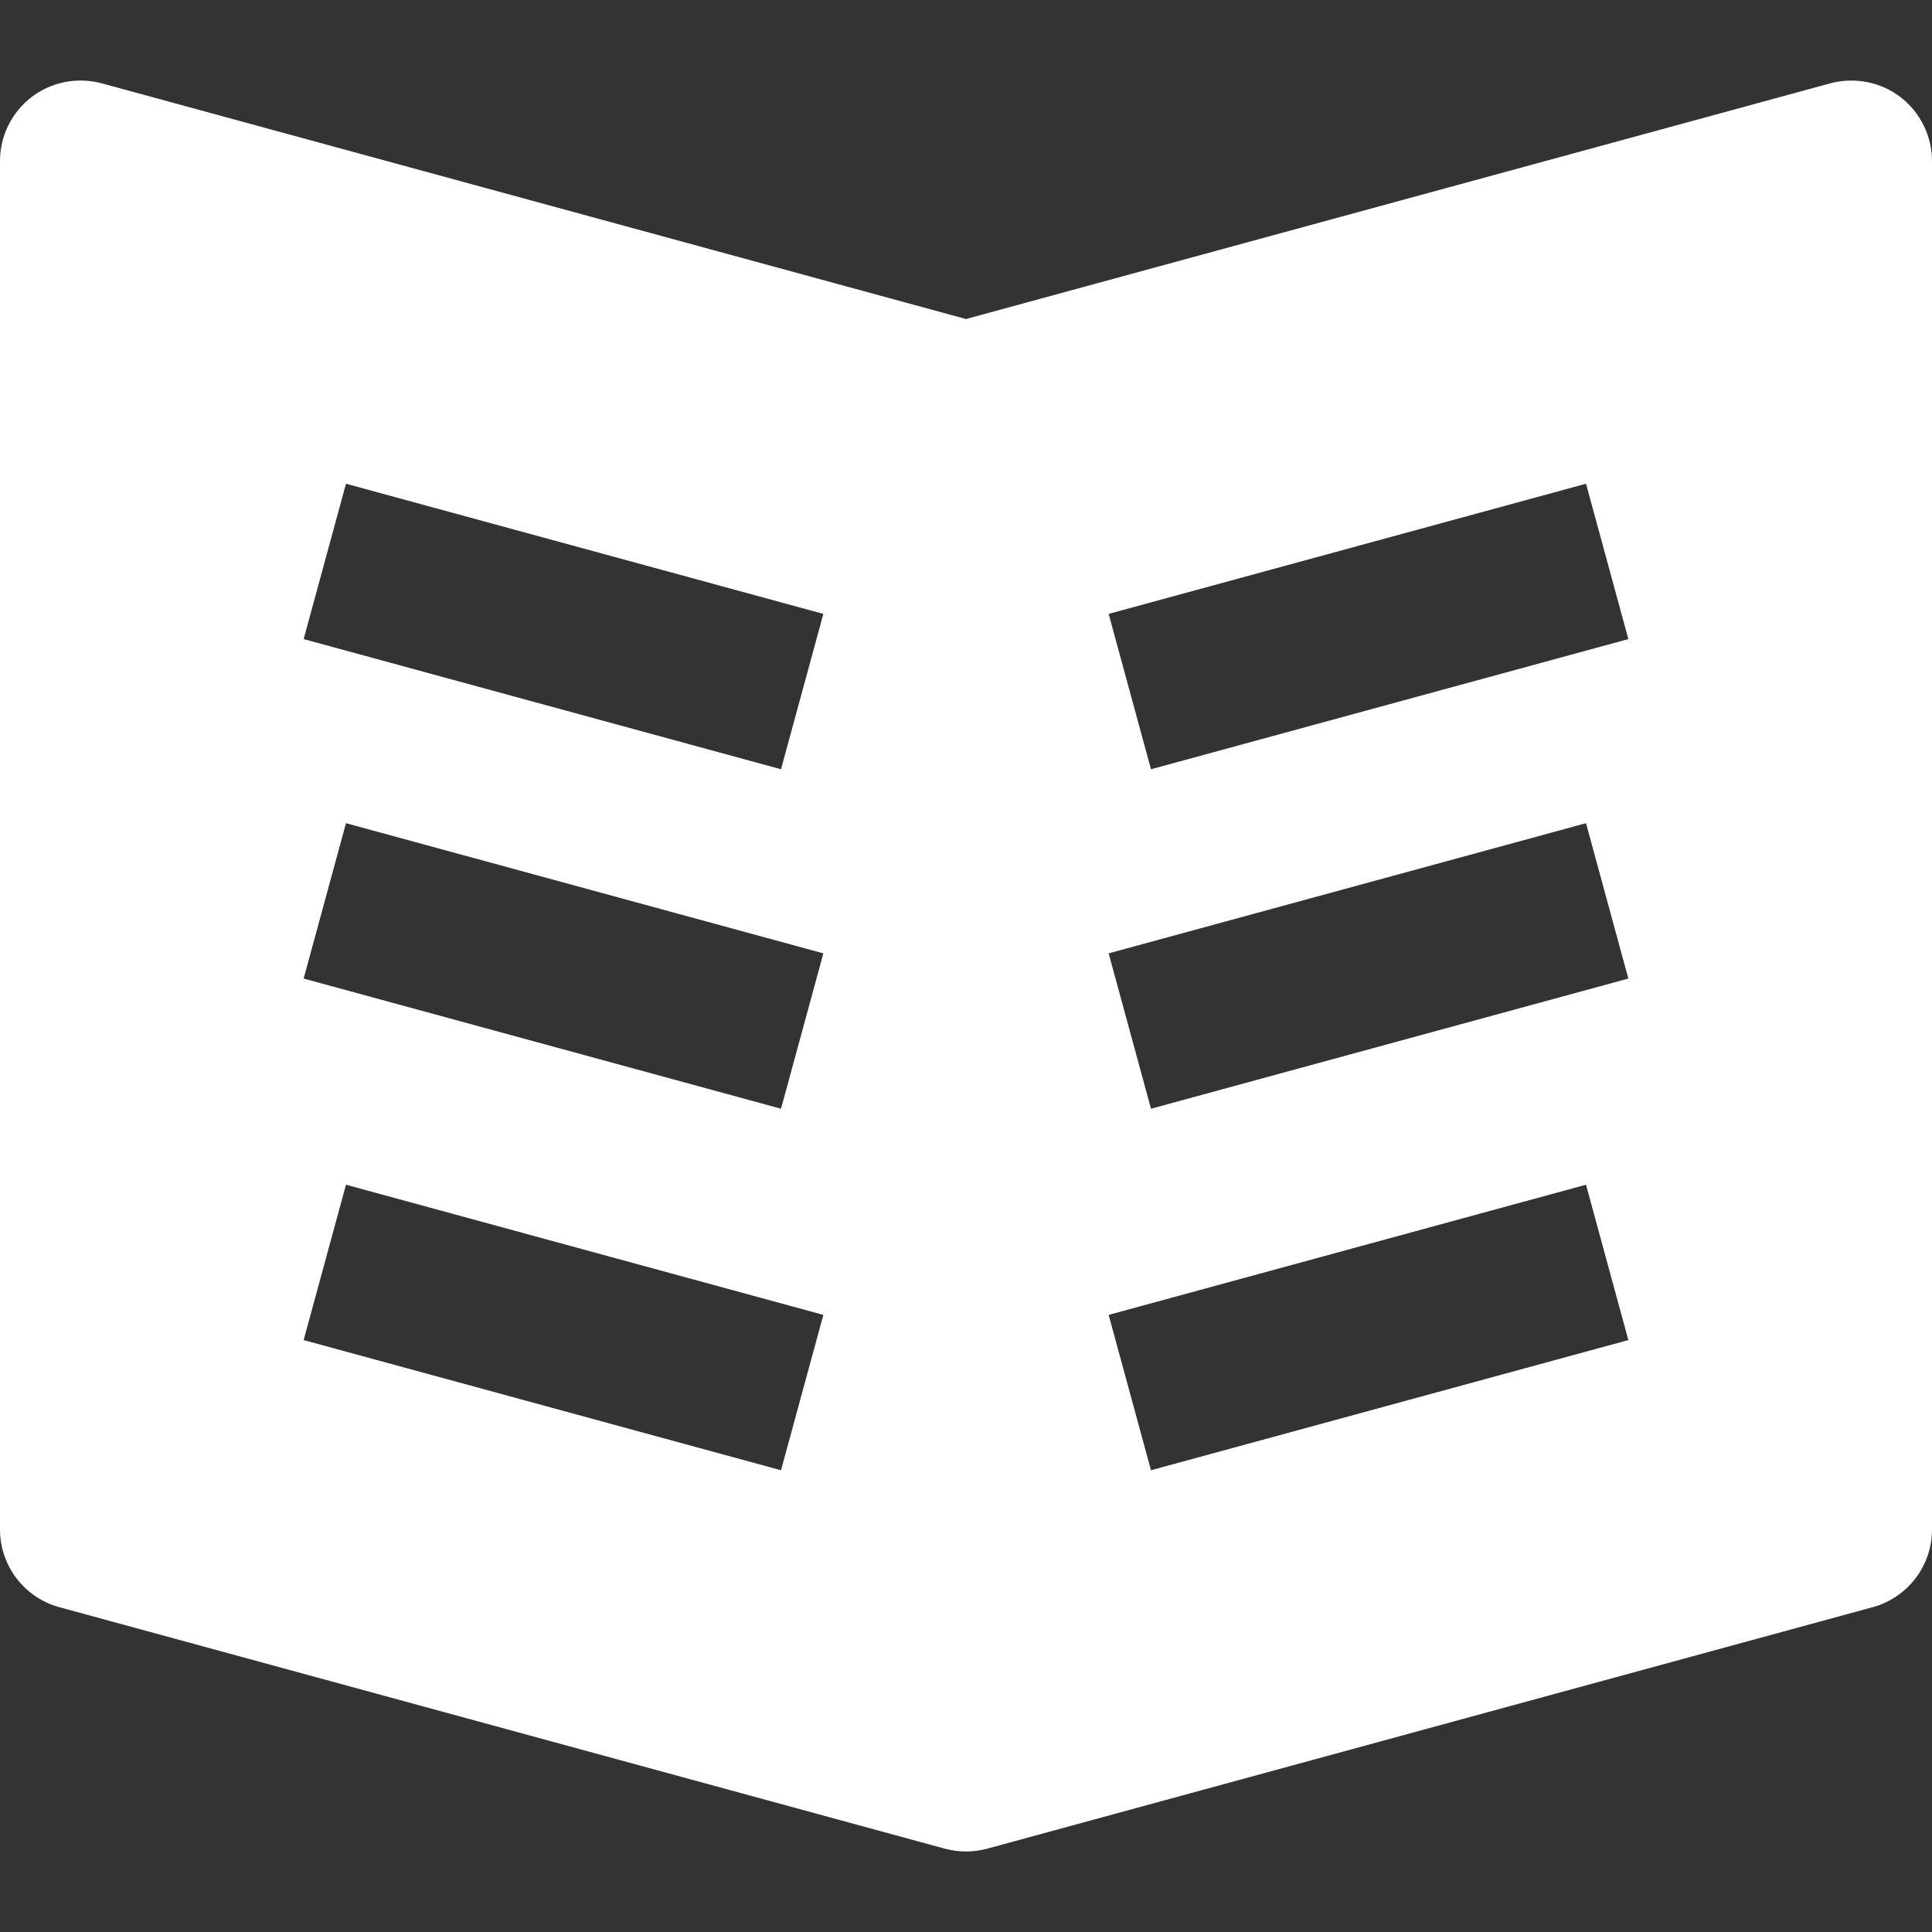<svg width="24" height="24" viewBox="0 0 24 24" fill="none" xmlns="http://www.w3.org/2000/svg">
<rect x="0" y="0" width="24" height="24" fill="#333333" stroke="none"/>
<path d="M23.607 1.205C23.359 1.017 23.039 0.955 22.737 1.035L12 3.963L1.263 1.035C0.962 0.955 0.641 1.016 0.393 1.205C0.146 1.395 0 1.688 0 2V19C0 19.451 0.302 19.846 0.737 19.965L11.737 22.965C11.823 22.988 11.912 23 12 23C12.088 23 12.177 22.988 12.263 22.965L23.263 19.965C23.698 19.846 24 19.451 24 19V2C24 1.688 23.854 1.395 23.607 1.205ZM9.702 18.264L3.772 16.647L4.298 14.717L10.228 16.334L9.702 18.264ZM9.702 13.773L3.772 12.156L4.298 10.226L10.228 11.843L9.702 13.773ZM9.702 9.556L3.772 7.939L4.298 6.009L10.228 7.626L9.702 9.556ZM14.298 18.264L13.772 16.334L19.702 14.717L20.228 16.647L14.298 18.264ZM14.298 13.773L13.772 11.843L19.702 10.226L20.228 12.156L14.298 13.773ZM14.298 9.556L13.772 7.626L19.702 6.009L20.228 7.939L14.298 9.556Z" fill="white"/>
</svg>
